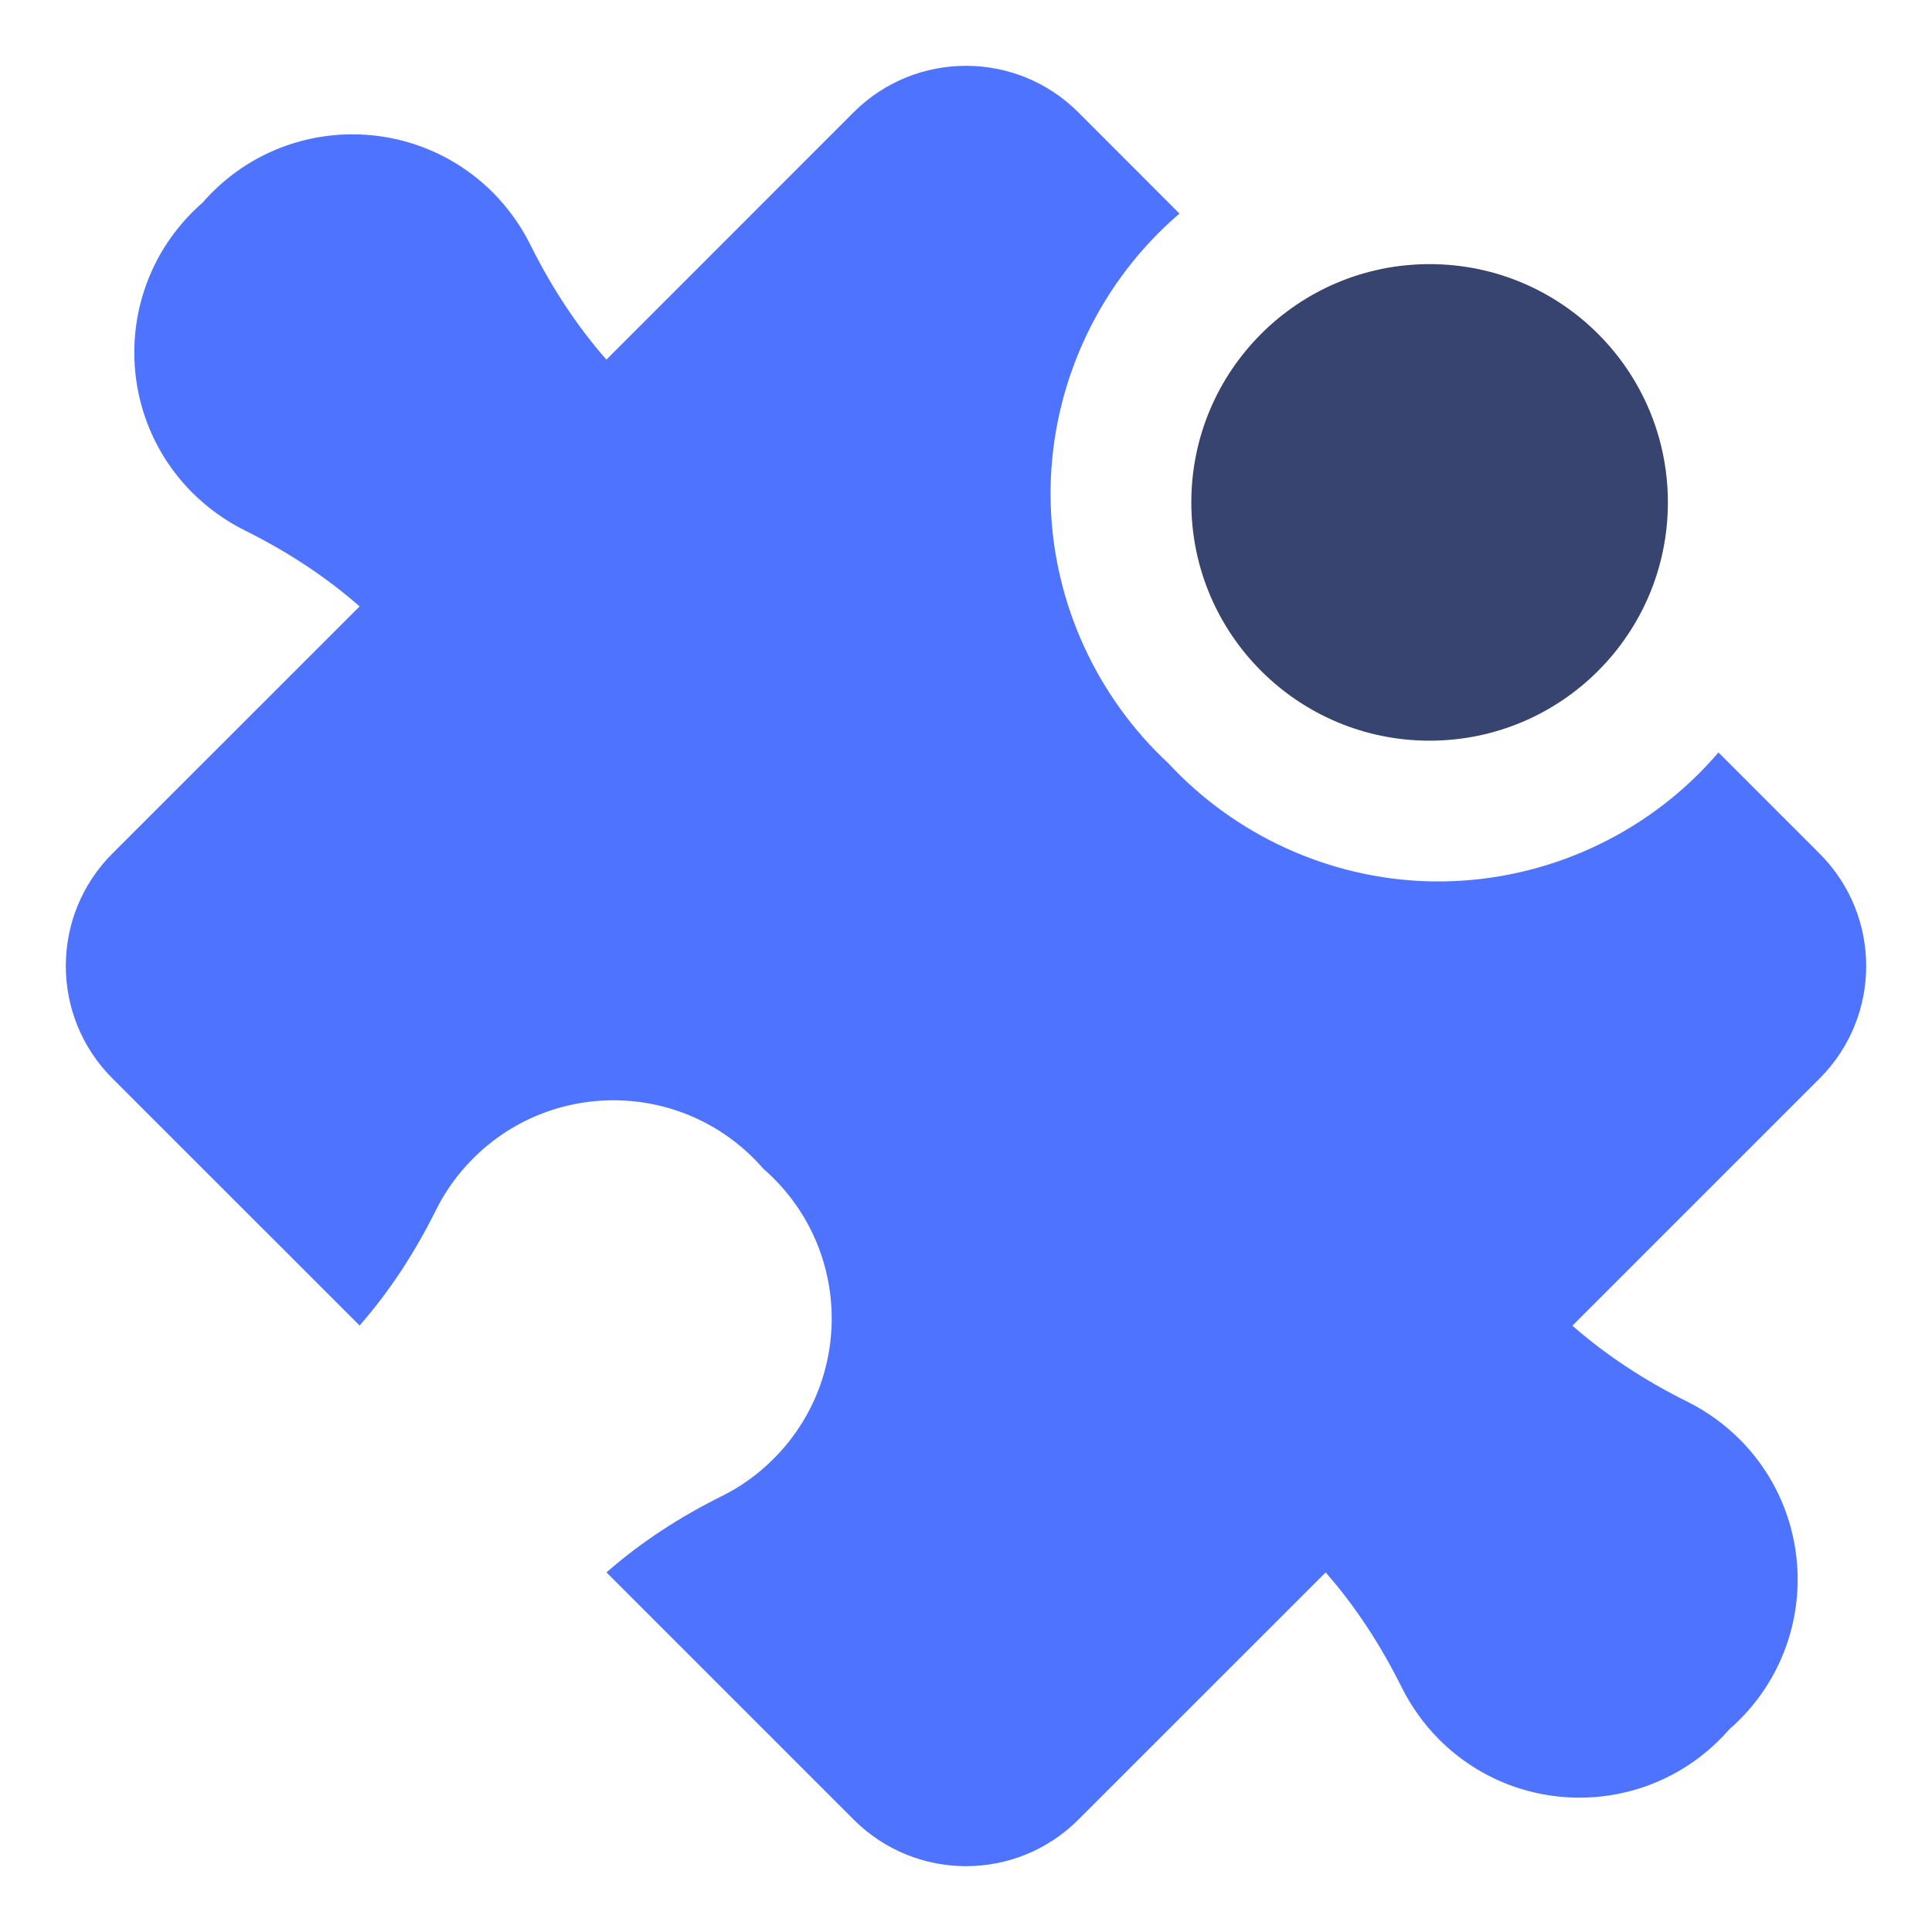 <svg width="24" height="24" viewBox="0 0 24 24" fill="none" xmlns="http://www.w3.org/2000/svg">
<path d="M4.467 7.533C4.036 7.154 3.551 6.842 3.036 6.586C2.803 6.47 2.585 6.315 2.39 6.121C1.387 5.118 1.43 3.466 2.517 2.517C3.465 1.43 5.118 1.388 6.121 2.39C6.315 2.585 6.47 2.803 6.586 3.036C6.842 3.551 7.154 4.036 7.533 4.467L10.604 1.395C11.375 0.625 12.624 0.625 13.395 1.395L14.652 2.653C14.562 2.73 14.475 2.811 14.39 2.896C13.498 3.789 13.01 5.025 13.053 6.287C13.095 7.5 13.626 8.658 14.516 9.484C15.342 10.374 16.5 10.905 17.713 10.947C18.976 10.99 20.211 10.502 21.104 9.61C21.189 9.525 21.27 9.438 21.347 9.347L22.605 10.605C23.375 11.376 23.375 12.625 22.605 13.396L19.533 16.468C19.964 16.846 20.449 17.158 20.964 17.414C21.197 17.53 21.415 17.685 21.61 17.879C22.612 18.882 22.57 20.534 21.482 21.482C20.534 22.57 18.882 22.612 17.879 21.61C17.685 21.415 17.53 21.197 17.414 20.964C17.158 20.449 16.846 19.964 16.468 19.533L13.396 22.604C12.625 23.375 11.376 23.375 10.605 22.604L7.534 19.533C7.965 19.155 8.449 18.842 8.965 18.586C9.198 18.471 9.416 18.316 9.61 18.121C10.613 17.118 10.571 15.466 9.482 14.518C8.535 13.429 6.881 13.387 5.878 14.39C5.684 14.584 5.529 14.802 5.414 15.035C5.158 15.55 4.845 16.035 4.467 16.466L1.395 13.395C0.625 12.624 0.625 11.375 1.395 10.604L4.467 7.533Z" fill="#4E74FF"/>
<circle cx="17.759" cy="6.241" r="2.96" fill="#37446F"/>
</svg>
